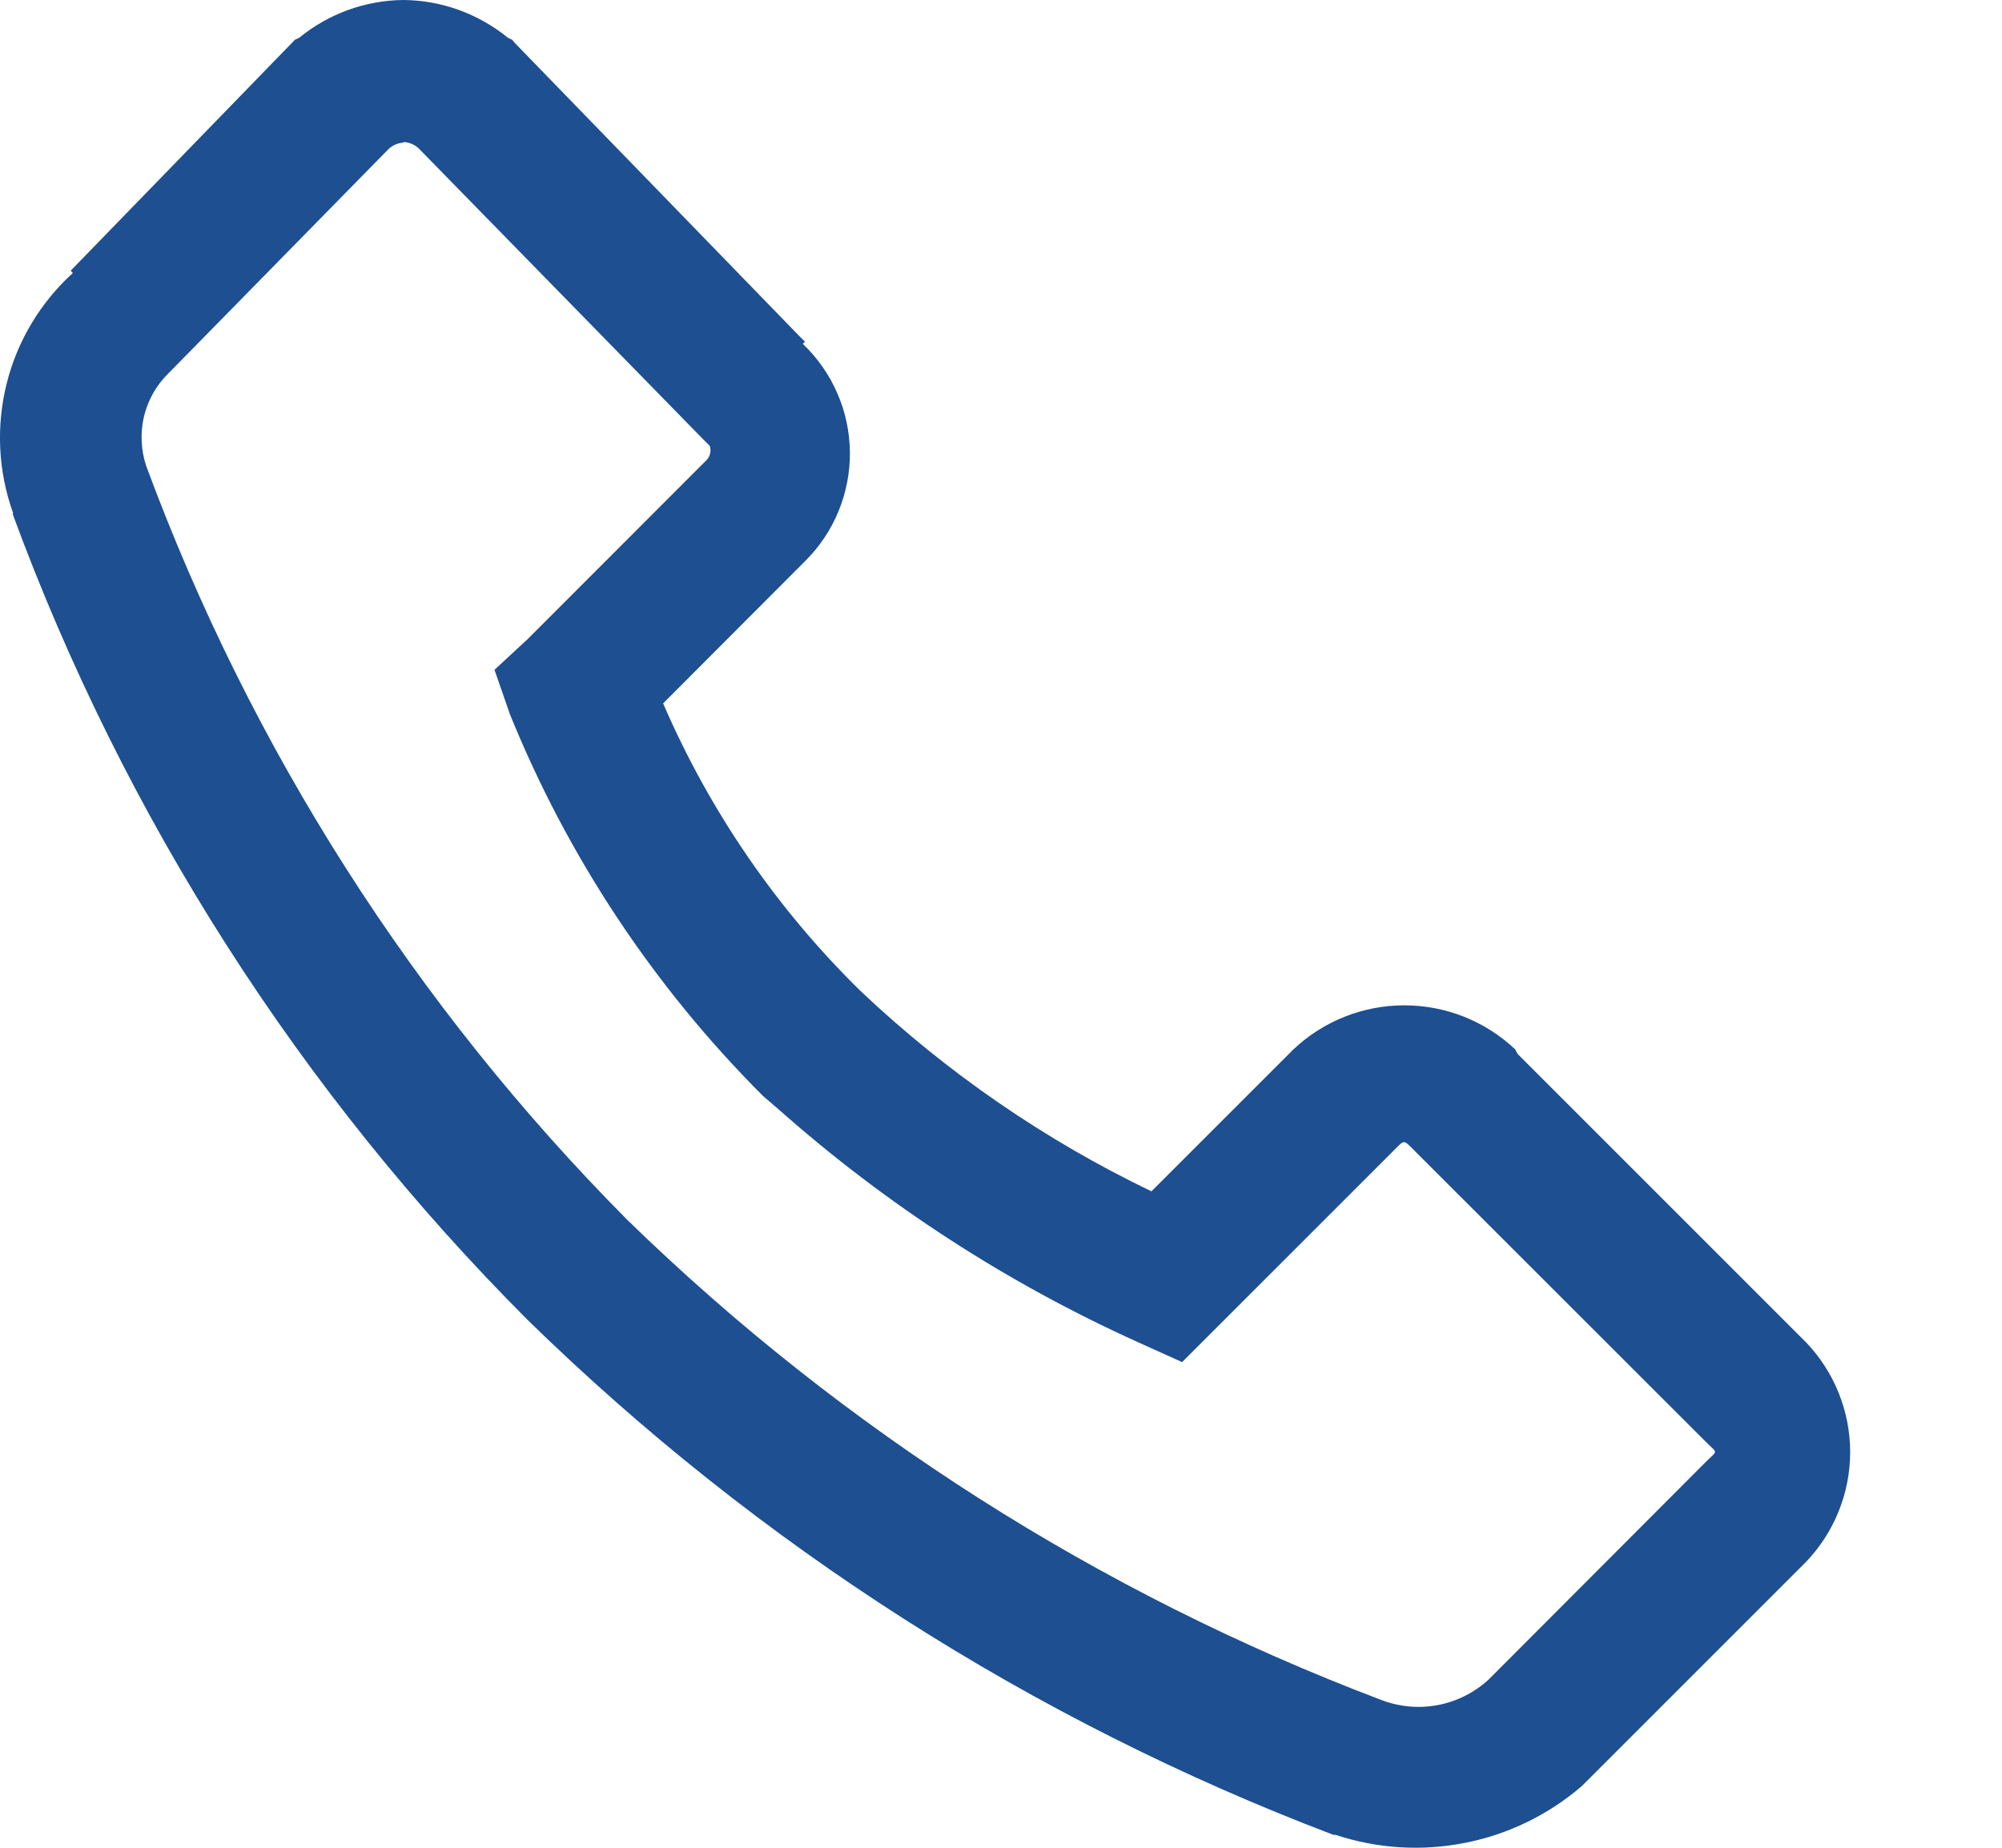 <svg width="13" height="12" viewBox="0 0 13 12" fill="none" xmlns="http://www.w3.org/2000/svg">
<path d="M2.62 0C2.373 0.002 2.134 0.089 1.943 0.245L1.914 0.259L1.9 0.274L0.459 1.758L0.473 1.773C0.262 1.965 0.112 2.215 0.043 2.492C-0.026 2.769 -0.012 3.06 0.084 3.329V3.343C0.807 5.307 1.948 7.092 3.427 8.573C4.923 10.035 6.703 11.173 8.658 11.916H8.672C8.943 12.006 9.233 12.024 9.514 11.968C9.794 11.913 10.055 11.786 10.272 11.599L11.727 10.144C11.911 9.952 12.014 9.696 12.014 9.431C12.014 9.165 11.911 8.909 11.727 8.717L9.854 6.844L9.839 6.815C9.644 6.631 9.387 6.529 9.119 6.529C8.851 6.529 8.594 6.631 8.399 6.815L7.477 7.737C6.784 7.404 6.147 6.965 5.589 6.437C5.044 5.903 4.608 5.268 4.306 4.568L5.227 3.645C5.321 3.552 5.395 3.442 5.445 3.32C5.495 3.198 5.52 3.068 5.519 2.936C5.517 2.804 5.49 2.674 5.437 2.554C5.385 2.433 5.308 2.324 5.213 2.233L5.227 2.219L5.184 2.176L3.34 0.276L3.327 0.259L3.298 0.245C3.106 0.089 2.867 0.002 2.62 0ZM2.62 0.922C2.657 0.924 2.693 0.939 2.72 0.965L4.566 2.853L4.609 2.896C4.615 2.914 4.615 2.933 4.61 2.95C4.605 2.968 4.594 2.984 4.58 2.996L3.427 4.15L3.211 4.35L3.311 4.638C3.687 5.566 4.246 6.409 4.954 7.117L5.054 7.203C5.752 7.822 6.538 8.332 7.388 8.716L7.676 8.846L9.045 7.477C9.124 7.398 9.11 7.398 9.189 7.477L11.077 9.364C11.156 9.443 11.156 9.415 11.077 9.494L9.667 10.907C9.574 10.993 9.458 11.051 9.333 11.074C9.208 11.097 9.079 11.084 8.961 11.037C7.137 10.345 5.474 9.286 4.076 7.925C2.695 6.535 1.628 4.863 0.949 3.025C0.915 2.922 0.91 2.81 0.935 2.704C0.961 2.598 1.015 2.502 1.093 2.425L1.122 2.396L2.522 0.969C2.549 0.943 2.585 0.928 2.622 0.926L2.62 0.922Z" fill="#1D4F91"/>
</svg>
